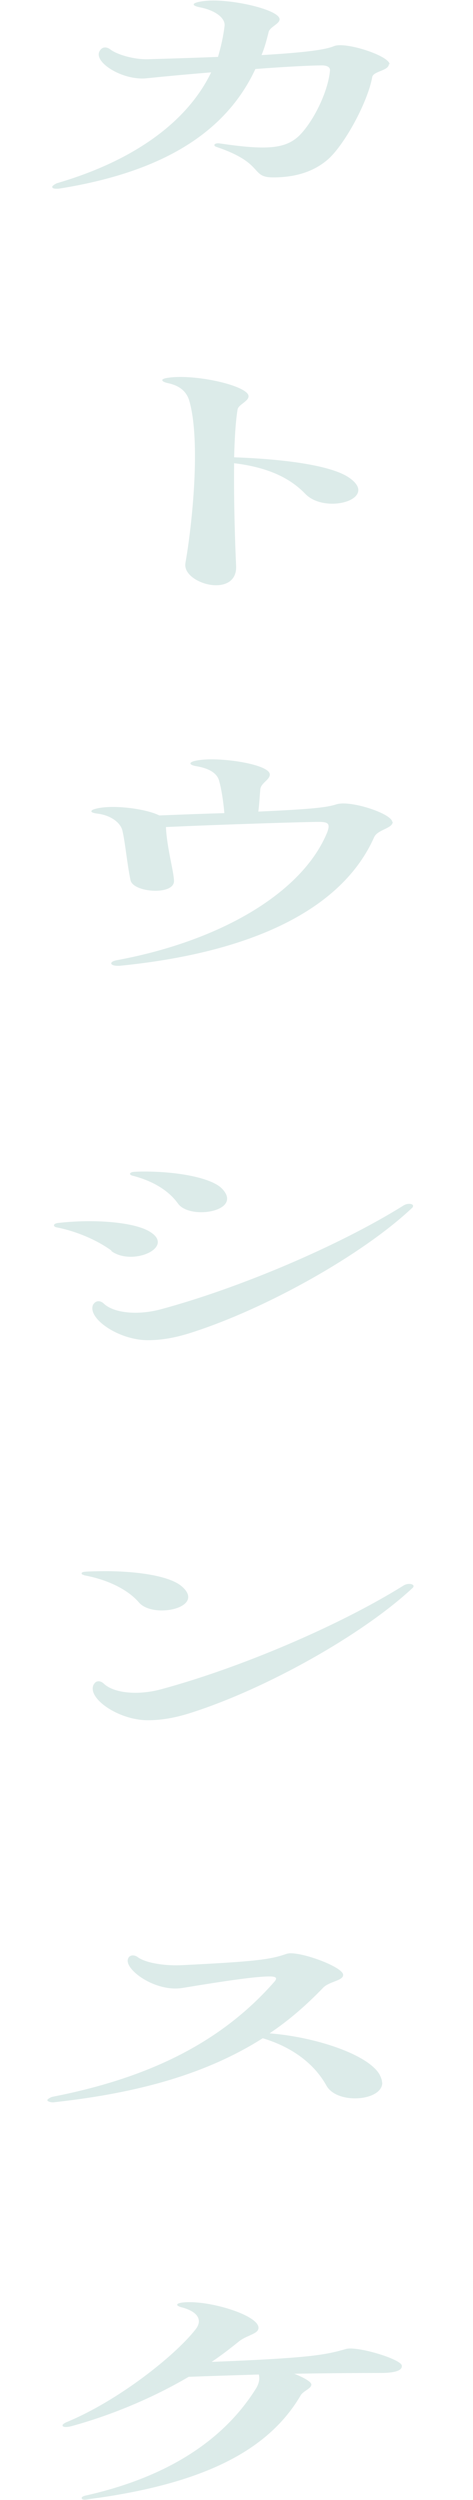 <svg width="40" height="211" viewBox="0 0 40 211" fill="none" xmlns="http://www.w3.org/2000/svg">
<path d="M32.885 5.411C32.885 5.976 31.583 5.998 31.48 6.498C31.108 8.584 29.185 12.148 27.759 13.431C26.622 14.43 25.092 14.974 23.107 14.974C21.123 14.974 22.425 13.8 18.332 12.409C17.96 12.3 18.125 12.04 18.58 12.105C22.549 12.692 24.12 12.561 25.278 11.475C26.498 10.279 27.738 7.758 27.903 5.976C27.945 5.694 27.697 5.52 27.221 5.52C26.332 5.52 24.182 5.629 21.598 5.824C19.055 11.279 13.598 14.539 5.081 15.908C4.957 15.93 4.874 15.93 4.792 15.93C4.543 15.93 4.419 15.886 4.419 15.778V15.734C4.419 15.734 4.585 15.539 4.854 15.452C11.241 13.583 15.81 10.345 17.857 6.107C15.996 6.259 14.094 6.433 12.399 6.607C10.332 6.824 7.748 5.172 8.471 4.238C8.678 3.934 9.029 3.934 9.36 4.194C9.877 4.586 11.303 5.042 12.544 4.998C14.838 4.933 16.74 4.868 18.435 4.803C18.683 3.955 18.89 3.064 18.994 2.151C19.035 1.521 18.229 0.891 16.968 0.63C16.161 0.478 16.203 0.261 16.968 0.13C17.34 0.065 17.733 0.043 18.022 0.043C20.255 0.043 23.645 0.891 23.645 1.63C23.645 2.021 22.797 2.282 22.715 2.717C22.549 3.369 22.384 4.02 22.115 4.651C26.146 4.412 27.573 4.173 28.255 3.89C29.226 3.499 32.947 4.716 32.947 5.433L32.885 5.411Z" fill="#DCEBE9"/>
<path d="M15.686 47.486C16.244 44.334 16.988 37.293 16.017 33.859C15.769 32.99 15.128 32.534 14.198 32.338C13.908 32.273 13.722 32.186 13.722 32.077C13.722 32.012 13.887 31.925 14.239 31.882C14.528 31.838 14.88 31.816 15.252 31.816C17.671 31.816 21.02 32.686 21.02 33.446C21.02 33.881 20.131 34.163 20.089 34.576C19.924 35.576 19.841 37.011 19.8 38.597C24.575 38.771 28.048 39.358 29.454 40.27C30.053 40.661 30.302 41.053 30.302 41.357C30.302 42.552 27.159 43.074 25.816 41.683C24.72 40.553 23.025 39.488 19.8 39.097C19.759 42.313 19.883 45.964 19.965 47.703C20.048 48.941 19.2 49.398 18.27 49.398C17.009 49.398 15.479 48.529 15.686 47.507V47.486Z" fill="#DCEBE9"/>
<path d="M33.216 69.348C33.216 69.935 31.955 70 31.645 70.652C28.937 76.759 21.309 80.41 10.104 81.518H9.939C9.298 81.518 9.174 81.171 9.898 81.04C18.58 79.432 25.567 75.39 27.676 70.239C27.924 69.544 27.8 69.37 26.952 69.37C25.898 69.37 18.787 69.587 14.032 69.805C14.115 71.587 14.714 73.608 14.714 74.368C14.714 75.585 11.241 75.346 11.035 74.281C10.745 72.912 10.601 71.174 10.352 70.109C10.187 69.413 9.339 68.805 8.244 68.674C7.913 68.631 7.727 68.566 7.727 68.479C7.727 68.392 7.851 68.327 8.099 68.261C9.464 67.892 12.296 68.24 13.474 68.826C15.624 68.74 17.443 68.674 18.973 68.631C18.89 67.653 18.725 66.588 18.539 65.936C18.373 65.241 17.65 64.85 16.637 64.676C15.955 64.567 15.913 64.328 16.596 64.198C16.926 64.132 17.402 64.089 17.857 64.089C19.924 64.089 22.818 64.654 22.818 65.371C22.818 65.828 22.053 66.088 22.012 66.632C21.97 67.066 21.929 67.892 21.846 68.501C26.704 68.283 27.655 68.131 28.441 67.892C29.578 67.501 33.175 68.674 33.175 69.392L33.216 69.348Z" fill="#DCEBE9"/>
<path d="M9.422 105.554C8.203 104.663 6.466 103.924 4.812 103.598C4.647 103.577 4.564 103.49 4.564 103.424C4.564 103.337 4.647 103.272 4.854 103.229C8.037 102.859 11.365 103.164 12.647 103.946C14.88 105.272 11.2 106.902 9.422 105.598V105.554ZM7.892 110.096C8.099 109.749 8.492 109.749 8.781 110.031C9.629 110.835 11.655 111.031 13.598 110.509C20.296 108.705 28.668 105.141 34.084 101.773C34.457 101.512 34.932 101.599 34.932 101.773C34.932 101.86 34.891 101.925 34.808 101.99C30.611 105.924 22.529 110.444 16.224 112.465C14.818 112.921 13.639 113.117 12.502 113.117C10.001 113.117 7.293 111.226 7.892 110.075V110.096ZM15.045 101.577C14.28 100.512 12.978 99.686 11.2 99.23C10.869 99.143 10.952 98.926 11.365 98.904C11.779 98.882 12.006 98.882 12.213 98.882C15.169 98.882 17.919 99.447 18.766 100.317C20.627 102.229 16.058 103.011 15.045 101.577Z" fill="#DCEBE9"/>
<path d="M7.107 132.937C6.983 132.916 6.9 132.872 6.9 132.807C6.9 132.742 6.941 132.677 7.231 132.655C7.479 132.633 8.327 132.611 8.885 132.611C11.758 132.611 14.425 133.046 15.396 133.915C17.422 135.697 12.978 136.654 11.758 135.263C10.828 134.176 9.133 133.328 7.107 132.959V132.937ZM7.934 142.174C8.099 141.826 8.492 141.826 8.781 142.108C9.629 142.912 11.655 143.108 13.598 142.587C20.296 140.783 28.668 137.219 34.084 133.85C34.456 133.589 34.973 133.676 34.973 133.872C34.973 133.937 34.932 134.002 34.849 134.067C30.611 138.001 22.529 142.521 16.223 144.542C14.818 144.999 13.639 145.194 12.502 145.194C10.001 145.194 7.293 143.304 7.934 142.152V142.174Z" fill="#DCEBE9"/>
<path d="M32.327 175.794C32.327 177.337 28.482 177.663 27.593 176.011C26.539 174.142 24.679 172.773 22.218 172.034C17.485 175.033 11.758 176.641 4.688 177.424C4.564 177.445 4.523 177.445 4.44 177.445C4.275 177.445 4.006 177.358 4.006 177.272V177.228C4.006 177.228 4.171 177.032 4.482 176.967C12.234 175.446 18.539 172.599 23.232 167.231C23.48 166.927 23.314 166.818 22.797 166.818C21.702 166.818 19.324 167.144 15.397 167.796C13.102 168.144 10.477 166.21 10.828 165.319C10.952 164.971 11.386 164.971 11.676 165.21C12.399 165.71 14.053 165.949 15.479 165.862C21.536 165.558 22.839 165.406 24.244 164.906C24.327 164.884 24.451 164.862 24.575 164.862C25.878 164.862 29.02 166.058 29.02 166.688C29.02 167.188 27.841 167.231 27.325 167.774C25.919 169.231 24.451 170.513 22.797 171.621C26.684 171.925 31.128 173.403 32.1 175.098C32.224 175.359 32.307 175.555 32.307 175.75L32.327 175.794Z" fill="#DCEBE9"/>
<path d="M33.981 199.721C33.981 200.134 33.216 200.286 32.203 200.286C29.971 200.286 27.387 200.308 24.885 200.351C25.65 200.655 26.332 201.025 26.332 201.264C26.332 201.612 25.609 201.807 25.402 202.22C22.57 207.001 16.885 209.718 7.376 210.957C7.251 210.978 7.21 210.978 7.169 210.978C6.797 210.978 6.797 210.718 7.251 210.631C14.032 209.109 18.89 206.045 21.681 201.546C21.929 201.112 21.97 200.742 21.888 200.416C19.738 200.482 17.691 200.547 15.955 200.612C12.957 202.372 9.443 203.85 6.011 204.785C5.577 204.893 5.288 204.85 5.288 204.719C5.288 204.632 5.37 204.567 5.577 204.459C9.98 202.655 14.797 198.83 16.533 196.613C17.174 195.809 16.699 195.114 15.438 194.766C14.797 194.614 14.838 194.396 15.521 194.331C15.727 194.31 15.851 194.31 16.037 194.31C18.415 194.31 22.384 195.657 21.805 196.678C21.598 197.026 20.751 197.178 20.192 197.635C19.469 198.221 18.704 198.808 17.898 199.351C26.188 199.026 27.511 198.765 29.247 198.265C30.177 197.982 33.981 199.134 33.981 199.677V199.721Z" fill="#DCEBE9"/>
</svg>
